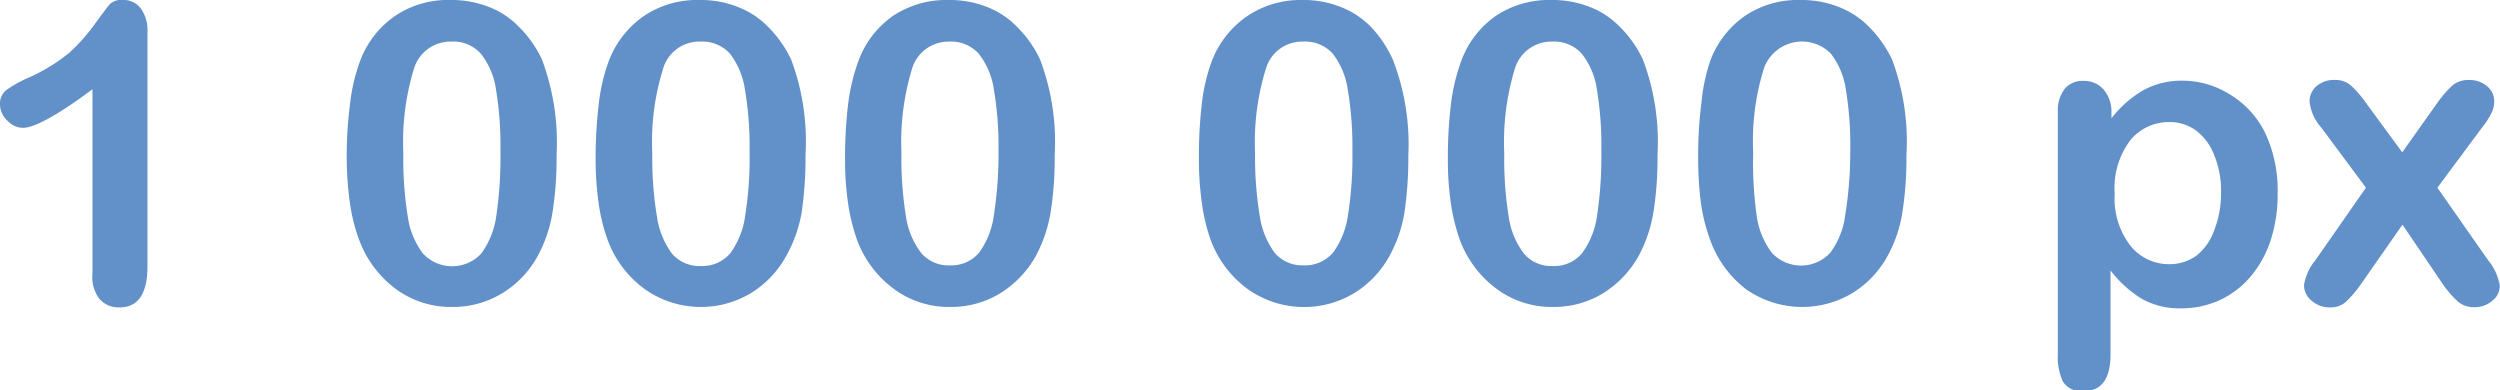 <svg id="Layer_1" data-name="Layer 1" xmlns="http://www.w3.org/2000/svg" viewBox="0 0 108.16 16.88"><defs><style>.cls-1{fill:#6290c8;}</style></defs><path class="cls-1" d="M4,11.86v-8C2.48,5,1.47,5.53,1,5.53a.91.91,0,0,1-.66-.29A1,1,0,0,1,0,4.55a.76.76,0,0,1,.28-.66,5.72,5.72,0,0,1,1-.55A7.64,7.64,0,0,0,3,2.28,7.88,7.88,0,0,0,4.13,1c.34-.46.55-.75.65-.85A.76.76,0,0,1,5.35,0,.91.91,0,0,1,6.1.38a1.58,1.58,0,0,1,.28,1V11.52c0,1.18-.4,1.78-1.21,1.78a1.1,1.1,0,0,1-.87-.37A1.54,1.54,0,0,1,4,11.86Z"/><path class="cls-1" d="M24.08,6.71a15,15,0,0,1-.18,2.5,5.88,5.88,0,0,1-.65,1.89,4.31,4.31,0,0,1-1.56,1.61,4.09,4.09,0,0,1-2.13.57,4,4,0,0,1-2.41-.76,4.64,4.64,0,0,1-1.6-2.11,7.68,7.68,0,0,1-.41-1.62A14.53,14.53,0,0,1,15,6.86a17.59,17.59,0,0,1,.15-2.41,7.89,7.89,0,0,1,.44-1.84A4.1,4.1,0,0,1,17.12.67,4.1,4.1,0,0,1,19.49,0a4.42,4.42,0,0,1,1.66.3,3.56,3.56,0,0,1,1.3.86,4.92,4.92,0,0,1,1,1.42A10.28,10.28,0,0,1,24.08,6.71Zm-2.43-.18a14.79,14.79,0,0,0-.19-2.65,3.23,3.23,0,0,0-.66-1.56,1.59,1.59,0,0,0-1.27-.52A1.65,1.65,0,0,0,17.9,3a10.9,10.9,0,0,0-.45,3.63,15.7,15.7,0,0,0,.19,2.73,3.43,3.43,0,0,0,.66,1.61,1.72,1.72,0,0,0,2.52,0,3.57,3.57,0,0,0,.65-1.62A17.2,17.2,0,0,0,21.65,6.53Z"/><path class="cls-1" d="M34.85,6.71a16.27,16.27,0,0,1-.17,2.5A5.89,5.89,0,0,1,34,11.1a4.31,4.31,0,0,1-1.56,1.61,4.21,4.21,0,0,1-4.53-.19,4.59,4.59,0,0,1-1.61-2.11,7.68,7.68,0,0,1-.4-1.62,13,13,0,0,1-.13-1.93,19.45,19.45,0,0,1,.14-2.41,7.89,7.89,0,0,1,.44-1.84A4.16,4.16,0,0,1,27.89.67,4.13,4.13,0,0,1,30.27,0a4.33,4.33,0,0,1,1.65.3,3.69,3.69,0,0,1,1.31.86,5.11,5.11,0,0,1,1,1.42A10.11,10.11,0,0,1,34.85,6.71Zm-2.42-.18a14.67,14.67,0,0,0-.2-2.65,3.32,3.32,0,0,0-.65-1.56A1.61,1.61,0,0,0,30.3,1.8,1.63,1.63,0,0,0,28.68,3a10.6,10.6,0,0,0-.46,3.63,15.57,15.57,0,0,0,.2,2.73,3.54,3.54,0,0,0,.65,1.61,1.57,1.57,0,0,0,1.25.54,1.59,1.59,0,0,0,1.28-.56,3.57,3.57,0,0,0,.64-1.62A16,16,0,0,0,32.43,6.53Z"/><path class="cls-1" d="M45.63,6.71a15,15,0,0,1-.18,2.5,6.13,6.13,0,0,1-.65,1.89,4.47,4.47,0,0,1-1.56,1.61,4.09,4.09,0,0,1-2.13.57,4,4,0,0,1-2.41-.76,4.65,4.65,0,0,1-1.61-2.11,8.35,8.35,0,0,1-.4-1.62,13,13,0,0,1-.13-1.93,19.45,19.45,0,0,1,.14-2.41,8.4,8.4,0,0,1,.45-1.84A4.08,4.08,0,0,1,38.66.67,4.16,4.16,0,0,1,41,0,4.42,4.42,0,0,1,42.7.3a3.65,3.65,0,0,1,1.3.86,4.9,4.9,0,0,1,1,1.42A10.09,10.09,0,0,1,45.63,6.71ZM43.2,6.53A14.79,14.79,0,0,0,43,3.88a3.23,3.23,0,0,0-.66-1.56,1.6,1.6,0,0,0-1.27-.52A1.65,1.65,0,0,0,39.45,3,10.9,10.9,0,0,0,39,6.6a15.7,15.7,0,0,0,.19,2.73,3.43,3.43,0,0,0,.66,1.61,1.54,1.54,0,0,0,1.24.54,1.57,1.57,0,0,0,1.28-.56A3.57,3.57,0,0,0,43,9.3,17.2,17.2,0,0,0,43.2,6.53Z"/><path class="cls-1" d="M60.93,6.71a16.27,16.27,0,0,1-.17,2.5,5.89,5.89,0,0,1-.66,1.89,4.31,4.31,0,0,1-1.56,1.61A4.21,4.21,0,0,1,54,12.52a4.59,4.59,0,0,1-1.61-2.11A7.68,7.68,0,0,1,52,8.79a13,13,0,0,1-.13-1.93A19.45,19.45,0,0,1,52,4.45a7.89,7.89,0,0,1,.44-1.84A4.16,4.16,0,0,1,54,.67,4.13,4.13,0,0,1,56.35,0,4.33,4.33,0,0,1,58,.3a3.69,3.69,0,0,1,1.31.86,5.11,5.11,0,0,1,.95,1.42A10.11,10.11,0,0,1,60.93,6.71Zm-2.42-.18a14.67,14.67,0,0,0-.2-2.65,3.32,3.32,0,0,0-.65-1.56,1.61,1.61,0,0,0-1.28-.52A1.63,1.63,0,0,0,54.76,3,10.6,10.6,0,0,0,54.3,6.6a15.57,15.57,0,0,0,.2,2.73,3.54,3.54,0,0,0,.65,1.61,1.57,1.57,0,0,0,1.25.54,1.59,1.59,0,0,0,1.28-.56,3.57,3.57,0,0,0,.64-1.62A16,16,0,0,0,58.51,6.53Z"/><path class="cls-1" d="M71.71,6.71a15,15,0,0,1-.18,2.5,6.13,6.13,0,0,1-.65,1.89,4.47,4.47,0,0,1-1.56,1.61,4.09,4.09,0,0,1-2.13.57,4,4,0,0,1-2.41-.76,4.65,4.65,0,0,1-1.61-2.11,8.35,8.35,0,0,1-.4-1.62,13,13,0,0,1-.13-1.93,19.45,19.45,0,0,1,.14-2.41,8.4,8.4,0,0,1,.45-1.84A4.08,4.08,0,0,1,64.74.67,4.16,4.16,0,0,1,67.12,0a4.42,4.42,0,0,1,1.66.3,3.65,3.65,0,0,1,1.3.86,4.9,4.9,0,0,1,1,1.42A10.09,10.09,0,0,1,71.71,6.71Zm-2.43-.18a14.79,14.79,0,0,0-.19-2.65,3.23,3.23,0,0,0-.66-1.56,1.6,1.6,0,0,0-1.27-.52A1.65,1.65,0,0,0,65.53,3a10.9,10.9,0,0,0-.45,3.63,15.7,15.7,0,0,0,.19,2.73,3.43,3.43,0,0,0,.66,1.61,1.54,1.54,0,0,0,1.24.54,1.57,1.57,0,0,0,1.28-.56A3.57,3.57,0,0,0,69.1,9.3,17.2,17.2,0,0,0,69.28,6.53Z"/><path class="cls-1" d="M82.48,6.71a15,15,0,0,1-.18,2.5,5.65,5.65,0,0,1-.65,1.89,4.31,4.31,0,0,1-1.56,1.61,4.23,4.23,0,0,1-4.54-.19A4.64,4.64,0,0,1,74,10.41a7.68,7.68,0,0,1-.41-1.62,14.59,14.59,0,0,1-.12-1.93,17.68,17.68,0,0,1,.14-2.41A7.89,7.89,0,0,1,74,2.61,4.1,4.1,0,0,1,75.52.67,4.11,4.11,0,0,1,77.9,0a4.4,4.4,0,0,1,1.65.3,3.69,3.69,0,0,1,1.31.86,5.11,5.11,0,0,1,1,1.42A10.11,10.11,0,0,1,82.48,6.71Zm-2.43-.18a14.79,14.79,0,0,0-.19-2.65,3.32,3.32,0,0,0-.65-1.56,1.75,1.75,0,0,0-2.9.65,10.6,10.6,0,0,0-.46,3.63A16.76,16.76,0,0,0,76,9.33a3.43,3.43,0,0,0,.66,1.61,1.72,1.72,0,0,0,2.52,0,3.46,3.46,0,0,0,.65-1.62A17.2,17.2,0,0,0,80.05,6.53Z"/><path class="cls-1" d="M91.35,4.82v.3a4.72,4.72,0,0,1,1.42-1.24,3.48,3.48,0,0,1,1.66-.39,3.86,3.86,0,0,1,2,.57A4,4,0,0,1,98,5.75a5.89,5.89,0,0,1,.54,2.62,6.43,6.43,0,0,1-.31,2.05A4.68,4.68,0,0,1,97.34,12,3.88,3.88,0,0,1,96,13a4,4,0,0,1-1.61.34,3.35,3.35,0,0,1-1.74-.42,5,5,0,0,1-1.34-1.22v3.63c0,1.06-.39,1.59-1.16,1.59a.94.94,0,0,1-.9-.41,2.54,2.54,0,0,1-.22-1.2V4.84a1.53,1.53,0,0,1,.3-1,1,1,0,0,1,.82-.34,1.12,1.12,0,0,1,.84.35A1.45,1.45,0,0,1,91.35,4.82Zm4.74,3.52a4,4,0,0,0-.3-1.64A2.37,2.37,0,0,0,95,5.64a1.93,1.93,0,0,0-1.14-.36,2.17,2.17,0,0,0-1.69.78,3.44,3.44,0,0,0-.68,2.32,3.34,3.34,0,0,0,.68,2.25,2.14,2.14,0,0,0,1.69.8A2,2,0,0,0,95,11.08,2.35,2.35,0,0,0,95.78,10,4.29,4.29,0,0,0,96.09,8.34Z"/><path class="cls-1" d="M105.69,12.3l-1.75-2.58-1.8,2.58a4.84,4.84,0,0,1-.66.77,1,1,0,0,1-.68.23A1.17,1.17,0,0,1,100,13a.87.87,0,0,1-.32-.66,2.24,2.24,0,0,1,.5-1.09l2.18-3.13-1.94-2.61a2,2,0,0,1-.5-1.13.86.86,0,0,1,.3-.65,1.13,1.13,0,0,1,.79-.27,1,1,0,0,1,.7.24,4.46,4.46,0,0,1,.65.75l1.57,2.14,1.52-2.14a4.68,4.68,0,0,1,.66-.76,1.09,1.09,0,0,1,.7-.23,1.17,1.17,0,0,1,.79.27.83.83,0,0,1,.31.65,1.12,1.12,0,0,1-.13.53,3.31,3.31,0,0,1-.39.6l-1.94,2.61,2.19,3.13a2.31,2.31,0,0,1,.51,1.11.81.81,0,0,1-.32.65,1.16,1.16,0,0,1-.78.28,1.07,1.07,0,0,1-.71-.24A4.58,4.58,0,0,1,105.69,12.3Z"/></svg>